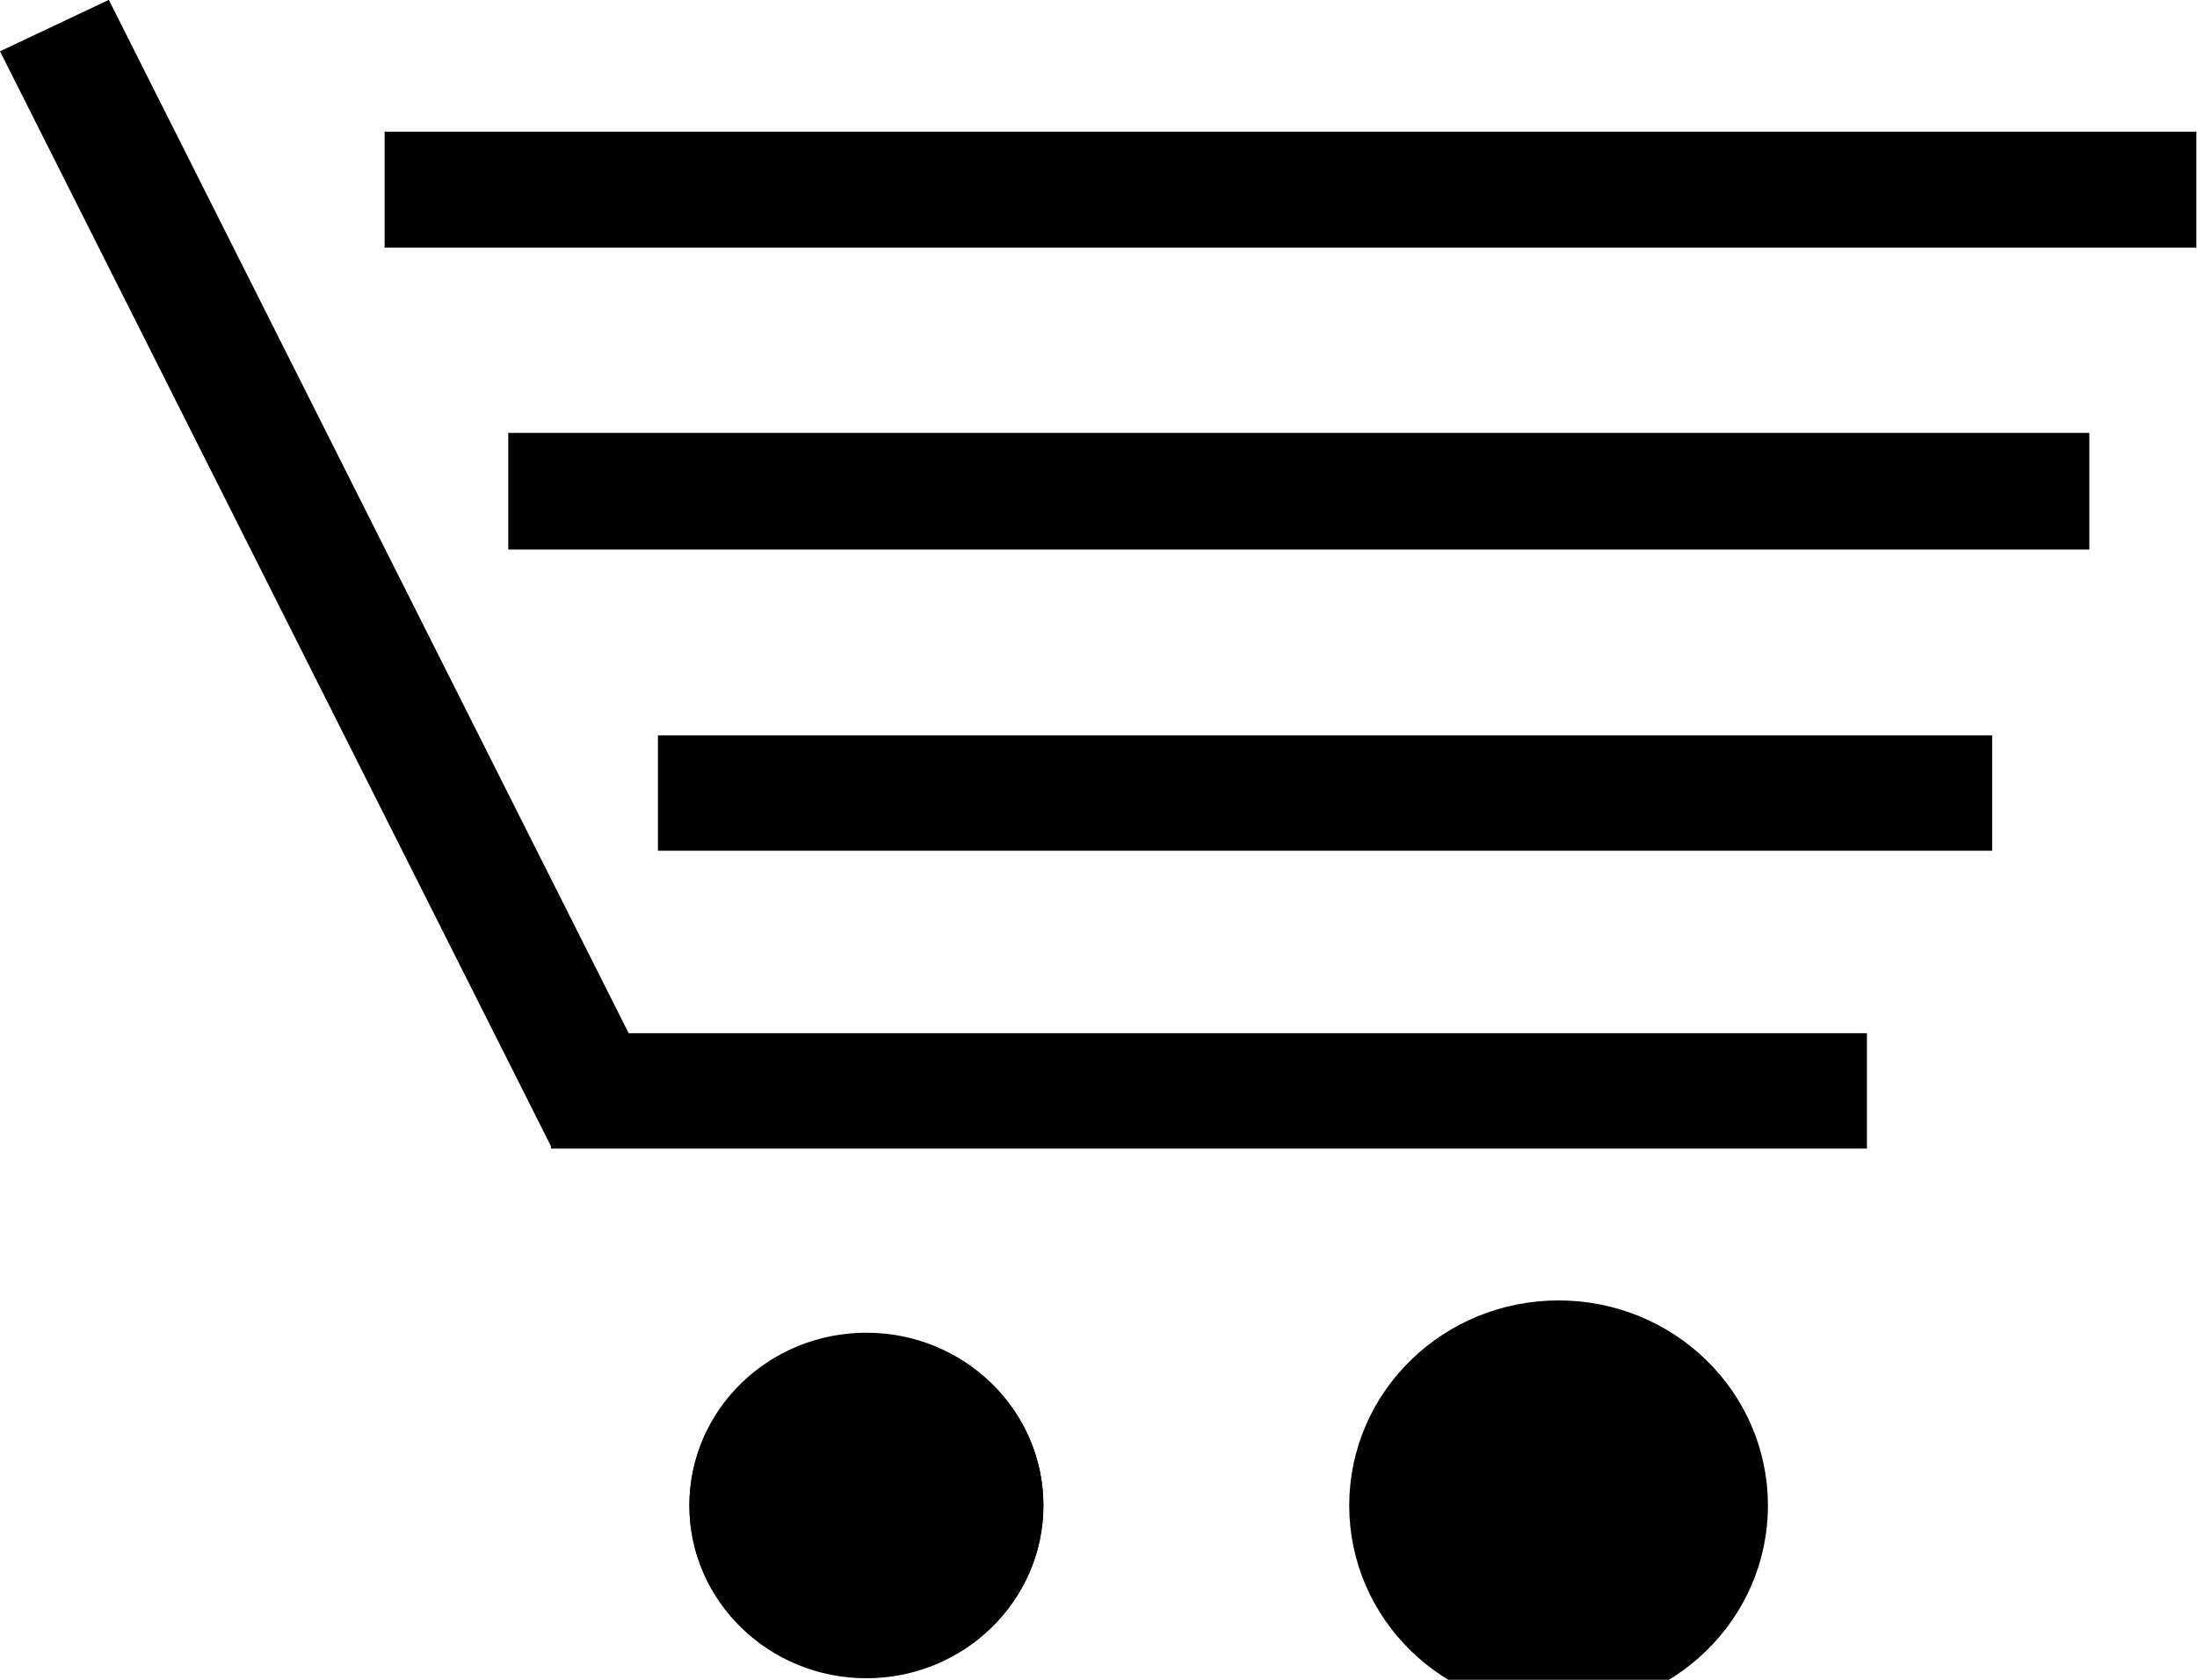 <svg width="17" height="13" viewBox="0 0 17 13" fill="none" xmlns="http://www.w3.org/2000/svg">
<g clip-path="url(#clip0)">
<path d="M6.704 12.979C7.46 12.979 8.073 12.384 8.073 11.651C8.073 10.917 7.46 10.322 6.704 10.322C5.948 10.322 5.335 10.917 5.335 11.651C5.335 12.384 5.948 12.979 6.704 12.979Z" fill="black"/>
<path d="M6.704 12.738C7.322 12.738 7.824 12.251 7.824 11.651C7.824 11.05 7.322 10.564 6.704 10.564C6.085 10.564 5.584 11.05 5.584 11.651C5.584 12.251 6.085 12.738 6.704 12.738Z" fill="black" stroke="black" stroke-width="0.5"/>
<path d="M12.06 12.979C12.816 12.979 13.429 12.384 13.429 11.651C13.429 10.917 12.816 10.322 12.06 10.322C11.304 10.322 10.691 10.917 10.691 11.651C10.691 12.384 11.304 12.979 12.06 12.979Z" fill="black"/>
<path d="M12.06 12.738C12.679 12.738 13.18 12.251 13.18 11.651C13.18 11.05 12.679 10.564 12.06 10.564C11.441 10.564 10.94 11.05 10.94 11.651C10.94 12.251 11.441 12.738 12.06 12.738Z" fill="black" stroke="black"/>
<path d="M16.995 1.019H2.976V1.916H16.995V1.019Z" fill="black"/>
<path d="M14.446 7.996H4.264V8.889H14.446V7.996Z" fill="black"/>
<path d="M0 0.397L4.273 8.89L5.114 8.492L0.842 -0.001L0 0.397Z" fill="black"/>
<path d="M16.167 3.35H3.933V4.253H16.167V3.35Z" fill="black"/>
<path d="M15.415 5.691H5.091V6.584H15.415V5.691Z" fill="black"/>
</g>
<defs>
<clipPath id="clip0">
<rect width="17" height="13" fill="white"/>
</clipPath>
</defs>
</svg>
